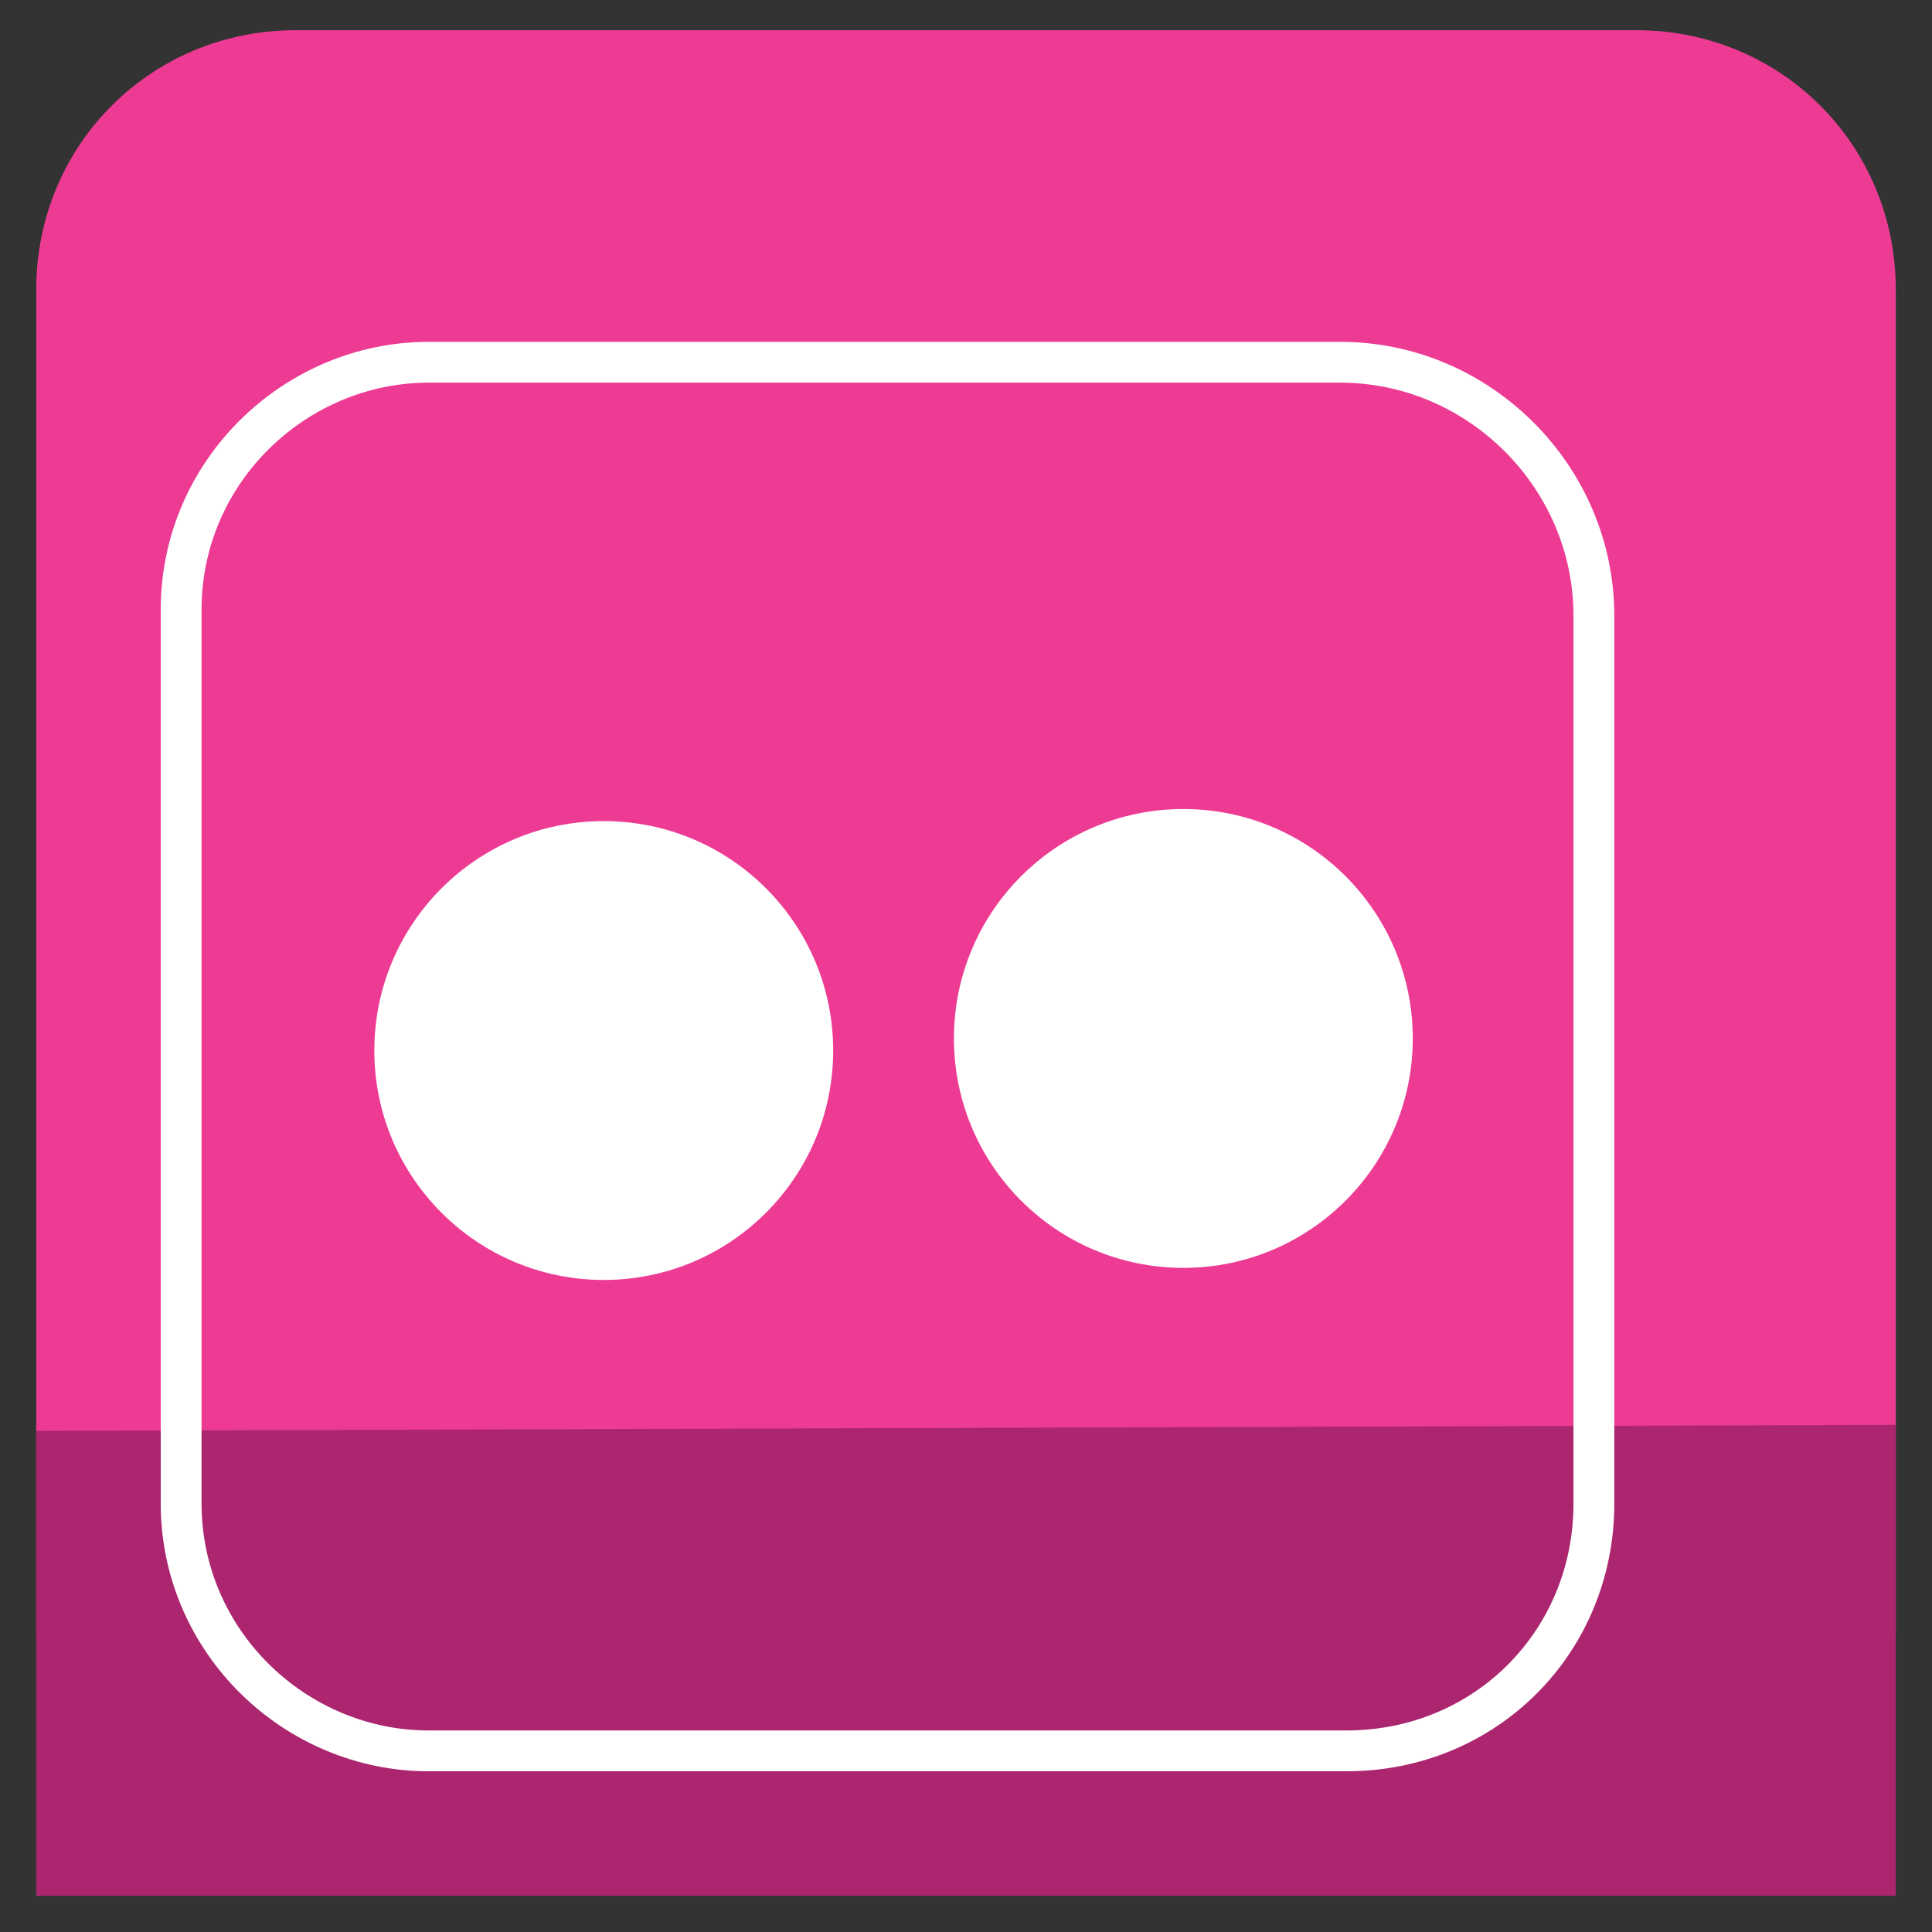 <?xml version="1.0" ?><svg height="32px" id="Layer_8" style="enable-background:new 0 0 32 32;" version="1.0" viewBox="0 0 32 32" width="32px" xml:space="preserve" xmlns="http://www.w3.org/2000/svg" xmlns:xlink="http://www.w3.org/1999/xlink"><rect x="0" y="0" width="32" height="32" fill="#333333" stroke="none"/><style type="text/css">
	.Drop_x0020_Shadow{fill:none;}
	.Round_x0020_Corners_x0020_2_x0020_pt{fill:#FFFFFF;stroke:#231F20;stroke-miterlimit:10;}
	.Live_x0020_Reflect_x0020_X{fill:none;}
	.Bevel_x0020_Soft{fill:url(#SVGID_1_);}
	.Dusk{fill:#FFFFFF;}
	.Foliage_GS{fill:#FFDD00;}
	.Pompadour_GS{fill-rule:evenodd;clip-rule:evenodd;fill:#44ADE2;}
	.st0{fill:#ED3B94;}
	.st1{fill:#AC266F;}
	.st2{fill:#FFFFFF;}
	.st3{fill:none;stroke:#FFFFFF;stroke-width:0.676;stroke-miterlimit:10;}
</style><linearGradient gradientUnits="userSpaceOnUse" id="SVGID_1_" x1="-47" x2="-46.293" y1="-47" y2="-46.293"><stop offset="0" style="stop-color:#DEDFE3"/><stop offset="0.178" style="stop-color:#DADBDF"/><stop offset="0.361" style="stop-color:#CECFD3"/><stop offset="0.546" style="stop-color:#B9BCBF"/><stop offset="0.732" style="stop-color:#9CA0A2"/><stop offset="0.918" style="stop-color:#787D7E"/><stop offset="1" style="stop-color:#656B6C"/></linearGradient><g id="XMLID_275_"><path class="st0" d="M27.1,31.3H4.9c-2.4,0-4.3-1.9-4.3-4.3V4.8c0-2.4,1.9-4.3,4.3-4.3h22.2c2.4,0,4.3,1.9,4.3,4.3   V27C31.4,29.4,29.5,31.3,27.1,31.3z" id="XMLID_76_"/><polygon class="st1" id="XMLID_75_" points="31.4,31.4 0.6,31.4 0.6,23.7 31.4,23.6  "/><circle class="st2" cx="19.6" cy="17.2" id="XMLID_613_" r="3.8"/><circle class="st2" cx="10" cy="17.4" id="XMLID_695_" r="3.8"/><path class="st3" d="M22.3,29H7.1C4.9,29,3,27.2,3,24.9V10.1C3,7.8,4.9,6,7.1,6h15.1c2.3,0,4.2,1.9,4.2,4.2v14.7   C26.4,27.2,24.6,29,22.3,29z" id="XMLID_667_"/></g></svg>